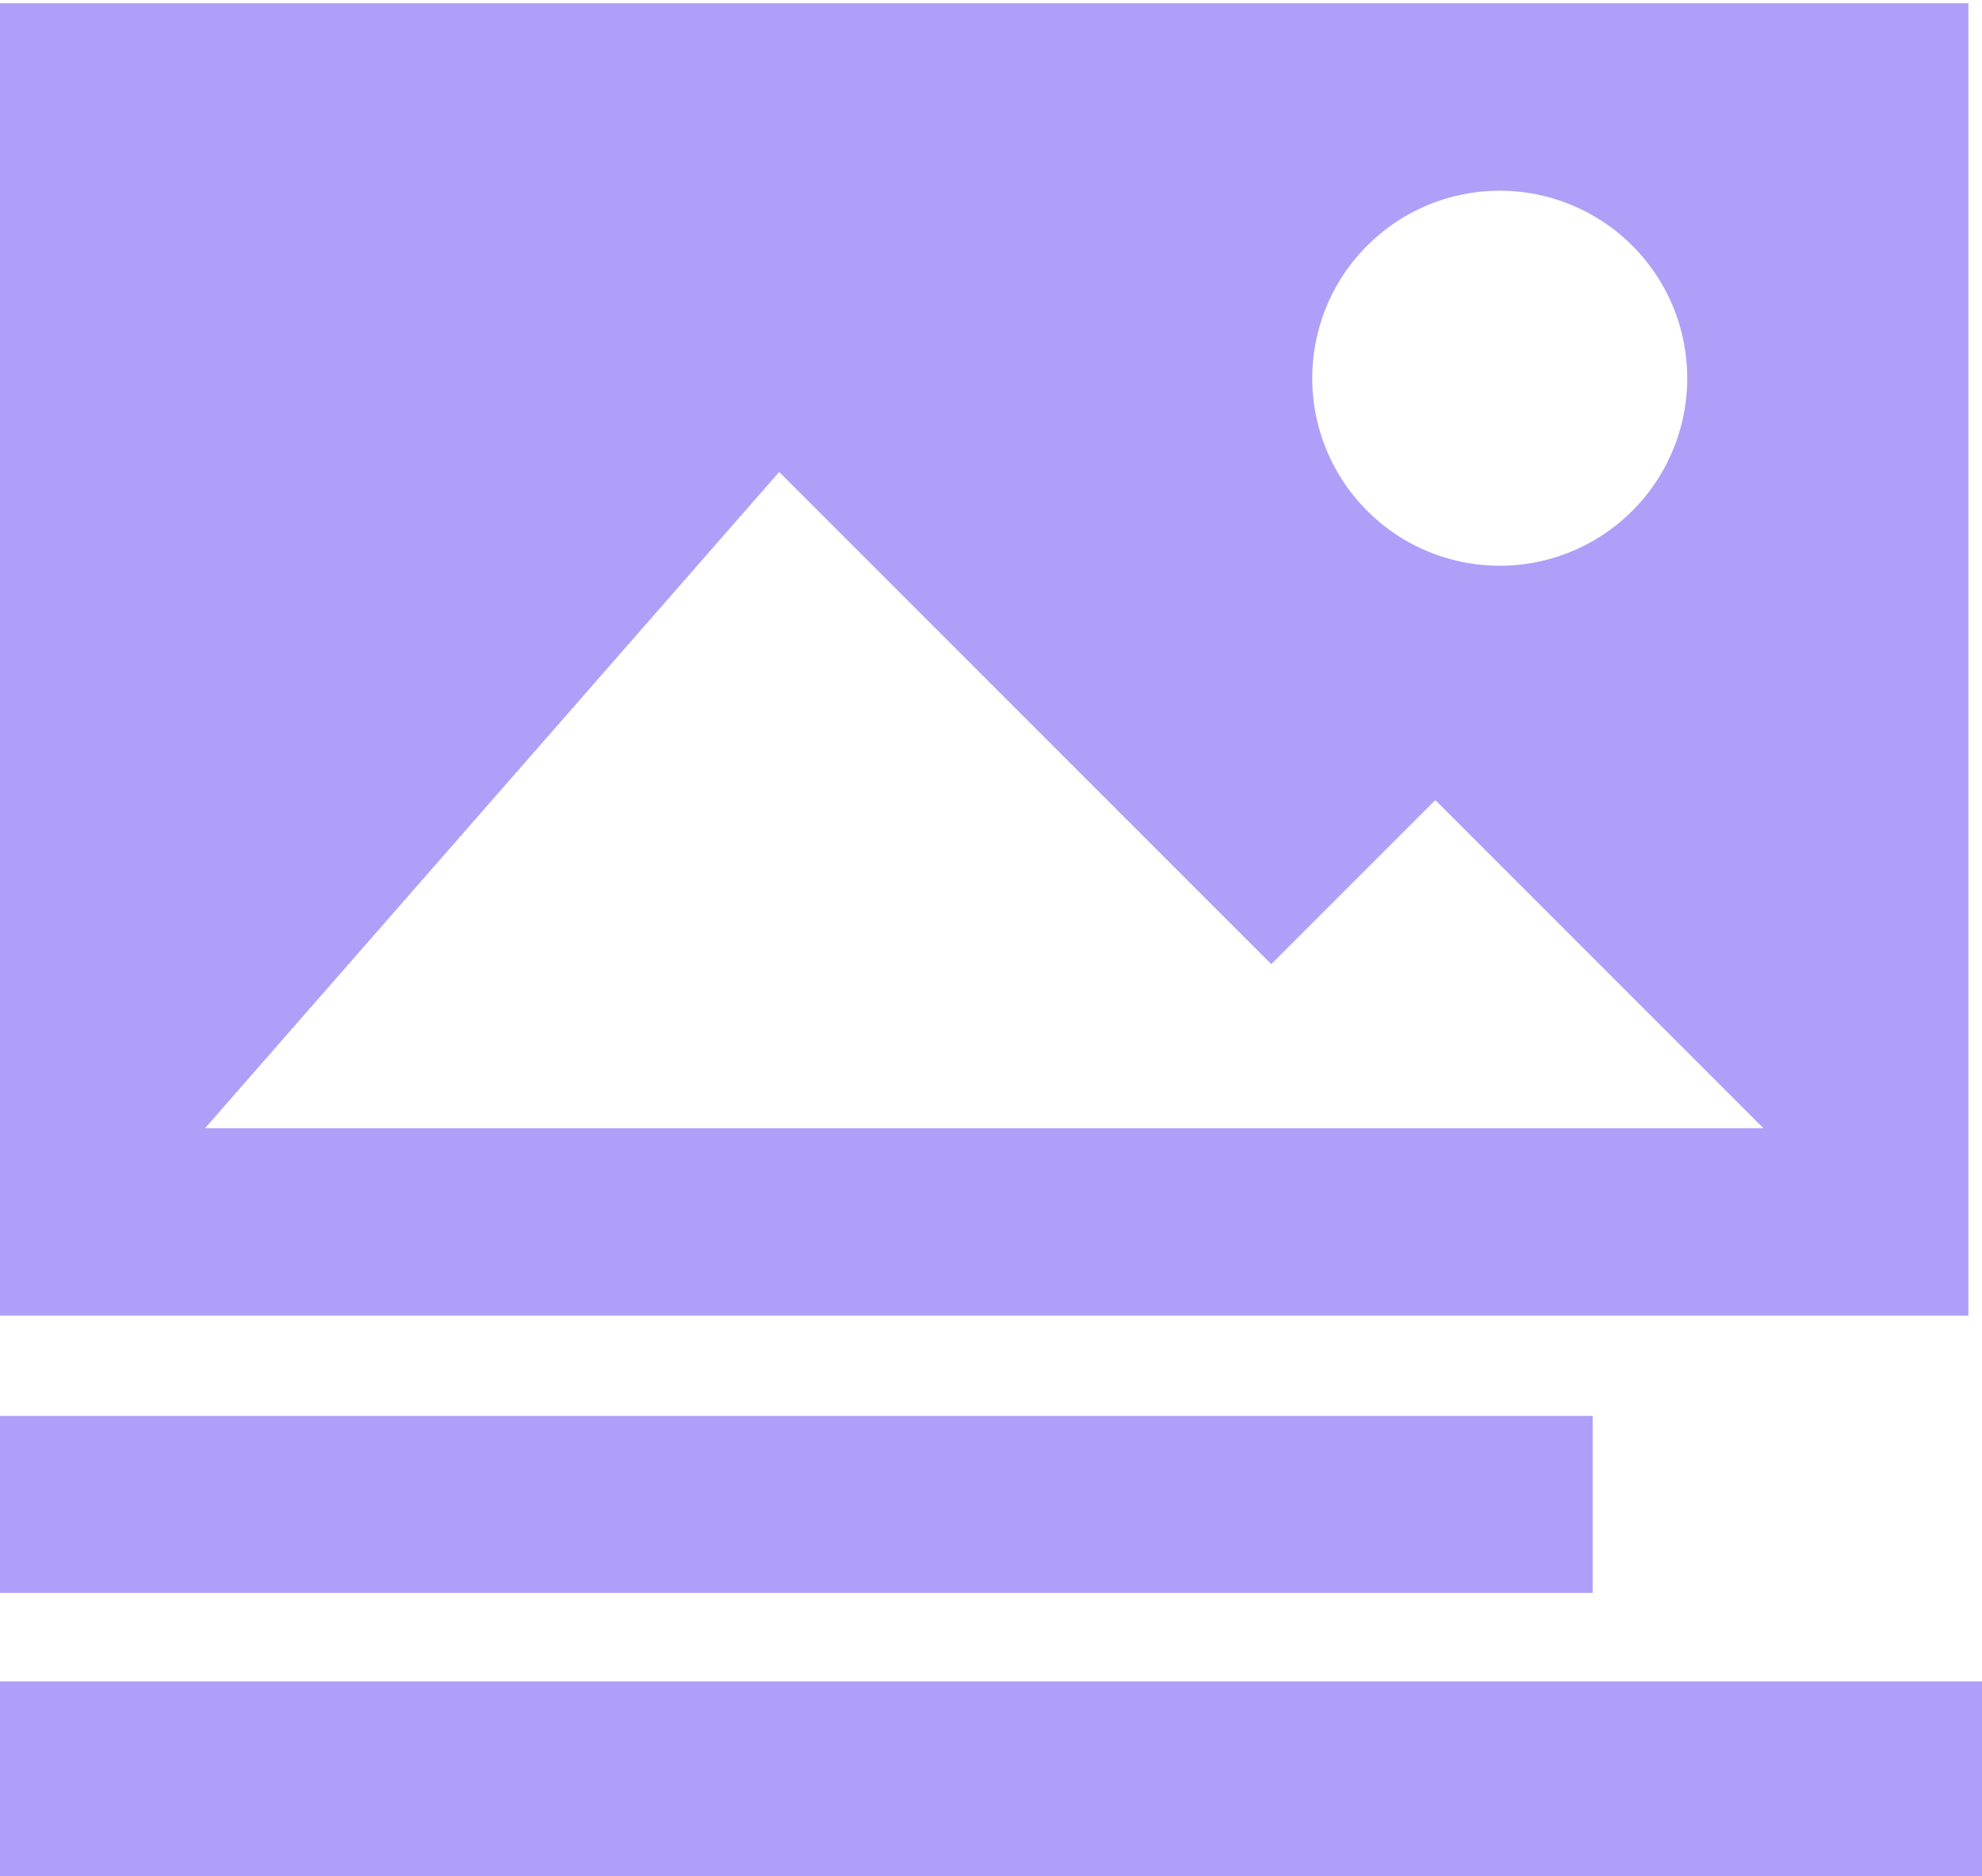 <svg xmlns="http://www.w3.org/2000/svg" xmlns:xlink="http://www.w3.org/1999/xlink" width="112" height="106" viewBox="0 0 112 106">
  <defs>
    <clipPath id="clip-path">
      <rect id="Rectangle_10882" data-name="Rectangle 10882" width="112" height="106" transform="translate(0 0)" fill="#b09ff8"/>
    </clipPath>
  </defs>
  <g id="Group_30902" data-name="Group 30902" transform="translate(0 0.169)">
    <rect id="Rectangle_10880" data-name="Rectangle 10880" width="112" height="11" transform="translate(0 94.831)" fill="#b09ff8"/>
    <rect id="Rectangle_10881" data-name="Rectangle 10881" width="90" height="10" transform="translate(0 79.831)" fill="#b09ff8"/>
    <g id="Group_30903" data-name="Group 30903" transform="translate(0 -0.169)">
      <g id="Group_30902-2" data-name="Group 30902" clip-path="url(#clip-path)">
        <path id="Path_14201" data-name="Path 14201" d="M0,74.155H111.233V0H0ZM84.749,10.594A10.594,10.594,0,1,1,74.155,21.187,10.594,10.594,0,0,1,84.749,10.594M11.587,63.562,44.03,26.484,71.838,54.292l9.269-9.269L99.646,63.562Z" transform="translate(0 0.183)" fill="#b09ff8"/>
      </g>
    </g>
  </g>
</svg>
